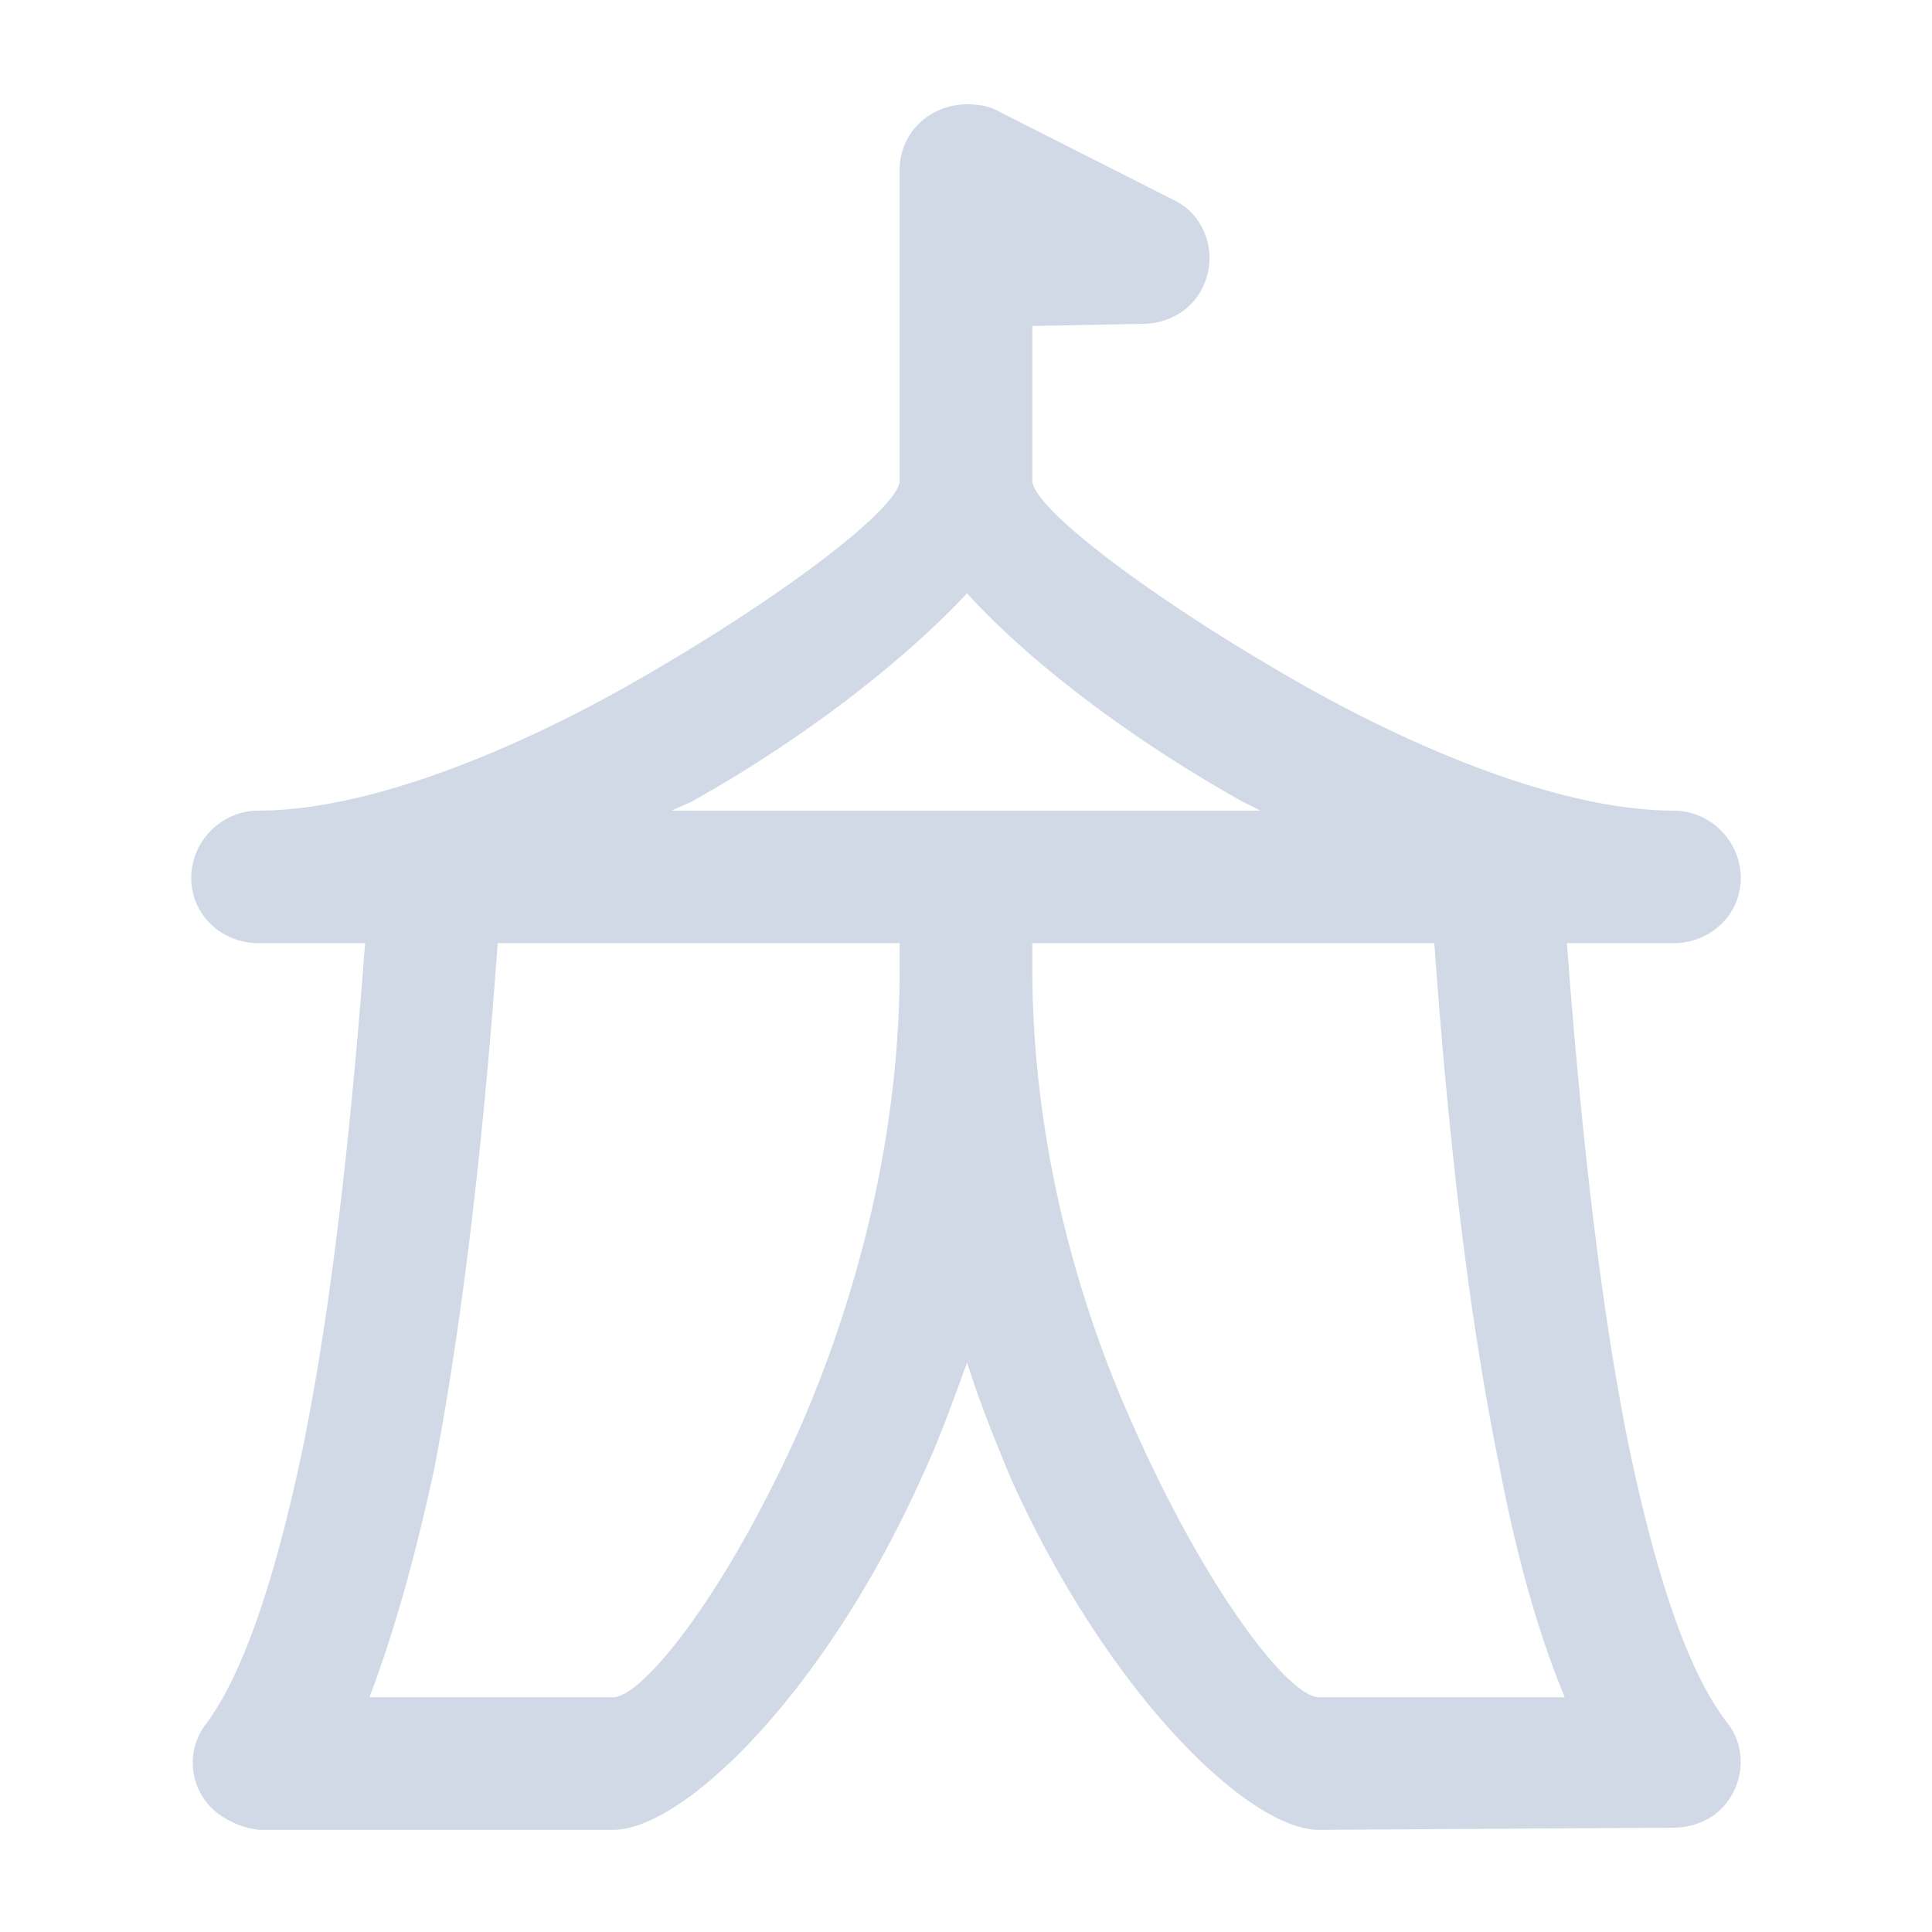<svg xmlns="http://www.w3.org/2000/svg" xml:space="preserve" width="1000" height="1000" style="shape-rendering:geometricPrecision;text-rendering:geometricPrecision;image-rendering:optimizeQuality;fill-rule:evenodd;clip-rule:evenodd" version="1.0" viewBox="0 0 8.89 8.89"><path d="M1.19 4.34c-.17 0-.31-.13-.31-.3s.14-.31.31-.31c.48 0 1.12-.25 1.69-.57.69-.39 1.26-.82 1.26-.95V.78c0-.17.14-.3.31-.3.06 0 .11.01.16.04l.79.4c.15.07.21.26.13.41-.05.1-.16.16-.27.16l-.51.01v.71c0 .13.57.56 1.26.95.57.32 1.21.57 1.69.57.17 0 .31.14.31.31s-.14.3-.31.3h-.49c.07.93.16 1.69.28 2.29.13.63.28 1.07.46 1.3.1.13.07.32-.06.42a.33.33 0 0 1-.19.06l-1.63.01c-.33 0-.98-.64-1.42-1.62-.07-.17-.14-.34-.2-.53-.07.19-.13.36-.21.53-.44.98-1.09 1.62-1.42 1.62H1.19a.4.4 0 0 1-.18-.07.293.293 0 0 1-.06-.42c.17-.23.32-.67.45-1.3.12-.6.21-1.36.28-2.29zm5.41 0H4.75v.11c0 .79.2 1.52.46 2.1.34.77.72 1.26.86 1.26H7.2c-.12-.29-.22-.64-.3-1.06-.13-.63-.23-1.43-.3-2.41m-2.46 0H2.29c-.07.98-.17 1.78-.29 2.41-.09.42-.19.77-.3 1.06h1.12c.14 0 .53-.49.87-1.26.25-.58.45-1.31.45-2.1zm.31-1.61c-.29.31-.75.67-1.27.96l-.09.04H5.8l-.08-.04c-.52-.29-.99-.65-1.27-.96" style="fill:#d1d9e6;fill-rule:nonzero"/><path d="M0 0h8.89v8.89H0z" style="fill:none"/></svg>